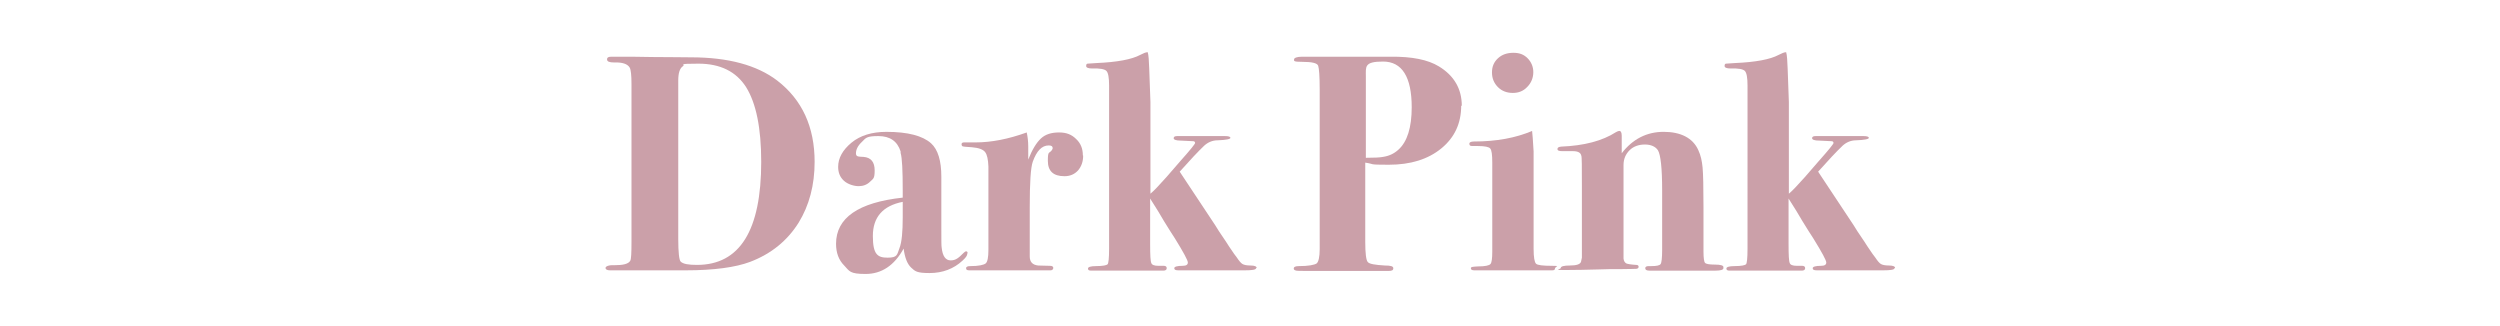 <?xml version="1.0" encoding="UTF-8"?>
<svg id="_レイヤー_1" xmlns="http://www.w3.org/2000/svg" version="1.1" viewBox="0 0 828.6 108.1">
  <!-- Generator: Adobe Illustrator 29.6.1, SVG Export Plug-In . SVG Version: 2.1.1 Build 9)  -->
  <defs>
    <style>
      .st0 {
        fill: #cba0a9;
      }
    </style>
  </defs>
  <path class="st0" d="M270,53.6c0,7.8-1.8,14.5-5.3,20.2-3.7,5.9-9,10.3-16.1,13-4.8,1.8-11.9,2.8-21.4,2.8h-25c-1,0-1.5-.3-1.5-.8s1-1,2.9-.9c2.9,0,4.7-.4,5.3-1.5.3-.5.4-2.6.4-6.2V27.9c0-3-.2-4.8-.6-5.5-.7-1.2-2.4-1.8-5.2-1.7-1.5,0-2.3-.3-2.3-1s.5-.9,1.4-.9h1.8c4.1,0,8.1,0,11.9.1,5.5,0,9.7.1,12.7.1,12.4,0,21.9,2.6,28.6,7.7,8.3,6.4,12.4,15.4,12.4,27ZM252.3,53.7c0-11.3-1.7-19.5-5-24.8-3.3-5.2-8.6-7.8-15.8-7.8s-4.3.3-5.1.8c-1.1.7-1.6,2.3-1.6,4.8v52.5c0,4.5.3,7,.8,7.5.8.8,2.6,1.1,5.4,1.1,14.2,0,21.3-11.4,21.3-34.2Z"/>
  <path class="st0" d="M320.6,84.1c0,.6-.5,1.3-1.6,2.3-2.9,2.7-6.6,4.1-10.9,4.1s-4.8-.6-6.1-1.8c-1.3-1.2-2.1-3.3-2.5-6.3-3.1,5.6-7.3,8.4-12.6,8.4s-5.3-.9-7.1-2.8c-1.8-1.8-2.7-4.2-2.7-7.2,0-8.6,7.4-13.7,22.1-15.3v-2.2c0-6.8-.2-11-.7-12.6v-.5c-1.1-3.4-3.5-5.1-7.4-5.1s-4.1.6-5.4,1.9c-1.4,1.3-2,2.6-2,3.8s.8,1.1,2.5,1.2c2.5.2,3.7,1.7,3.7,4.5s-.5,2.7-1.5,3.7c-1,1-2.3,1.5-3.8,1.5s-3.6-.6-4.9-1.8c-1.3-1.2-1.9-2.7-1.9-4.6,0-2.9,1.5-5.6,4.4-8,2.9-2.4,6.8-3.6,11.6-3.6,7.1,0,12,1.3,14.8,3.8,2.3,2.1,3.4,5.8,3.4,11.1v17.5c0,3.4,0,5.4.1,5.9.3,2.9,1.3,4.3,3,4.3s2.6-.8,4.3-2.5c.3-.3.6-.5.8-.5.3,0,.5.2.5.5ZM299.2,71.9v-5c-6.6,1.3-9.9,5.1-9.9,11.3s1.6,7.2,4.9,7.2,3.1-1,3.9-3.1c.8-2,1.1-5.5,1.1-10.3Z"/>
  <path class="st0" d="M359,51.6c0,2-.6,3.6-1.7,4.9-1.2,1.3-2.7,1.9-4.5,1.9-3.7,0-5.5-1.7-5.5-5.1s.4-2.3,1.3-3.5c.2-.3.3-.5.3-.7,0-.6-.4-.9-1.3-.9-2.3,0-4,1.8-5.3,5.4-.7,2-1,7-1,15v16.4c0,1.8.9,2.8,2.8,3,1.1,0,2.4.1,3.9.1.8,0,1.1.3,1.1.7s-.3.8-.9.8h-11c.3,0-1.3,0-4.6,0h-11.3c-.8,0-1.1-.2-1.1-.7s.5-.7,1.4-.7c2.8,0,4.5-.4,5.1-.9.6-.5.9-2,.9-4.5v-27.6c-.1-2.3-.4-3.9-1.1-4.8-.7-.9-2.1-1.4-4.4-1.6-1.8-.1-2.8-.2-3-.3-.2,0-.4-.3-.4-.7s.3-.6.8-.6h3.8c5.3,0,10.9-1.1,17-3.3.3,1.4.5,2.9.5,4.7v4.3c1.3-3.3,2.7-5.6,4.2-7,1.5-1.4,3.5-2,6-2s4.2.7,5.7,2.2c1.5,1.4,2.2,3.2,2.2,5.4Z"/>
  <path class="st0" d="M416.3,88.9c0,.5-1.3.7-3.8.7h-21.9c-1,0-1.4-.2-1.4-.7s.9-.8,2.8-.8c1.2,0,1.7-.4,1.7-1.1s-1.4-3.3-4.3-8c-.8-1.2-2-3.1-3.6-5.7-1.1-1.9-2.6-4.4-4.6-7.5v15.1c0,3.6.1,5.7.4,6.3.2.6,1,.9,2.3.9h1.8c.7,0,1,.3,1,.8s-.4.8-1.1.8h-23.9c-.8,0-1.1-.2-1.1-.7s.9-.8,2.7-.8c2.3,0,3.5-.3,3.8-.6s.5-2,.5-5.1V28.4c0-2.7-.3-4.3-.9-4.9-.6-.6-2.2-.9-4.7-.8-1.3,0-2-.3-2-.8s.1-.7.4-.8c.3,0,1.3-.1,3-.2,6.9-.3,11.7-1.2,14.5-2.7,1-.5,1.8-.9,2.5-.9.3,1,.4,2.8.5,5.5l.4,11v30.4c1.1-.9,2.8-2.7,5.3-5.5,1-1.2,2.5-2.9,4.6-5.3,3.3-3.7,4.9-5.7,4.9-6s-.2-.6-.6-.6c-.4,0-1.8-.1-4.1-.2-1.6,0-2.4-.3-2.4-.8s.4-.7,1.2-.7h15.8c1.2,0,1.8.2,1.8.6s-1.4.7-4.2.8c-1.8,0-3.3.7-4.5,1.8-2.1,2-4.8,4.9-8.1,8.6l11.8,17.8c.6,1,1.6,2.6,3,4.6.2.3.7,1,1.5,2.3l1.7,2.5.9,1.2c.8,1.2,1.4,1.9,1.9,2.2.5.3,1.4.5,2.7.5s2,.3,2,.8Z"/>
  <path class="st0" d="M484.3,35c0,5.9-2.2,10.6-6.6,14.2-4.4,3.6-10.2,5.4-17.4,5.4s-4.4-.2-7.8-.7v26.3c0,3.8.3,6,.8,6.6.5.7,2.4,1,5.7,1.2,1.8,0,2.8.2,2.8.9s-.5.9-1.6.9h-27c-2.3,0-3.6,0-3.9-.2-.3-.1-.5-.3-.5-.6,0-.5.5-.8,1.6-.8,3.3,0,5.3-.4,6-.9.6-.5,1-2.1,1-4.7V29.7c0-4.4-.2-7-.5-7.9-.3-.9-2.1-1.3-5.2-1.3s-2.8-.3-2.8-.8.9-.9,2.6-.9h29.3c7.2-.1,12.5,1,16.1,3.2,5.1,3.1,7.6,7.5,7.6,13.1ZM467.9,35.6c0-10.1-3.2-15.2-9.5-15.2s-5.7,1.7-5.7,5v26.9c2.8,0,4.7-.1,5.7-.3,2-.3,3.7-1.1,5.1-2.4,2.9-2.6,4.4-7.3,4.4-14.1Z"/>
  <path class="st0" d="M515.4,88.9c0,.5-.3.7-.9.7h-25.8c-.8,0-1.2-.2-1.2-.7s.8-.5,2.4-.6c2.3,0,3.7-.3,4.1-.8.4-.4.6-1.8.6-4.1v-29.5c0-2.6-.2-4.2-.7-4.7-.4-.5-1.8-.8-4-.8s-2.3,0-2.5-.1c-.2,0-.4-.3-.4-.7s.5-.7,1.5-.7c7.5,0,13.9-1.2,19.3-3.5.1.8.3,3.1.5,6.8v32.3c0,2.8.3,4.4.8,4.9.5.5,2.3.7,5.3.7s1.1.2,1.1.7ZM508.2,23.9c0,1.9-.7,3.6-2,4.9-1.3,1.4-2.9,2-4.8,2s-3.6-.6-4.9-1.9c-1.3-1.3-2-2.9-2-4.9s.7-3.5,2-4.7c1.3-1.2,3-1.8,5.1-1.8s3.5.6,4.7,1.8,1.9,2.8,1.9,4.6Z"/>
  <path class="st0" d="M571.2,88.9c0,.5-.9.8-2.6.8h-21.9c-1,0-1.4-.3-1.4-.8s.4-.7,1.2-.7h.8c1.7,0,2.8-.2,3.1-.7.3-.4.5-2,.5-4.6v-19.9c0-7.3-.5-11.7-1.4-13.2-.8-1.2-2.3-1.9-4.3-1.9s-3.8.6-5.1,1.9c-1.3,1.3-2,2.9-2,4.9v31c.1.8.4,1.3.9,1.6.4.2,1.6.4,3.3.5.5,0,.8.2.8.6s-.2.6-.7.7c-.5,0-2.2.1-5.1.1s-5.4,0-7.3.1c-3.8.1-7.6.2-11.5.2s-1.2-.2-1.2-.7,1-.8,3.1-.8,3.3-.4,3.6-1.2l.3-1.4v-23.5c0-6.6,0-10-.2-10.3-.2-1-1.1-1.5-2.8-1.5h-3.5c-1.1,0-1.6-.2-1.6-.7s.4-.7,1.2-.8c7.6-.3,13.7-1.9,18.2-4.8.5-.3.9-.4,1.1-.4.5,0,.8.5.8,1.6v5.8c3.6-4.7,8.3-7.1,13.9-7.1s9.7,2,11.5,6.1c.8,1.7,1.2,3.6,1.4,5.7.2,2.1.3,6.5.3,13.1v14.8c0,2.1.2,3.4.5,3.7.3.4,1.4.6,3.3.6s2.8.3,2.8.8Z"/>
  <path class="st0" d="M627.9,88.9c0,.5-1.3.7-3.8.7h-21.9c-1,0-1.4-.2-1.4-.7s.9-.8,2.8-.8c1.2,0,1.7-.4,1.7-1.1s-1.4-3.3-4.3-8c-.8-1.2-2-3.1-3.6-5.7-1.1-1.9-2.6-4.4-4.6-7.5v15.1c0,3.6.1,5.7.4,6.3.2.6,1,.9,2.3.9h1.8c.7,0,1,.3,1,.8s-.4.8-1.1.8h-23.9c-.8,0-1.1-.2-1.1-.7s.9-.8,2.7-.8c2.3,0,3.5-.3,3.8-.6s.5-2,.5-5.1V28.4c0-2.7-.3-4.3-.9-4.9-.6-.6-2.2-.9-4.7-.8-1.3,0-2-.3-2-.8s.1-.7.4-.8c.3,0,1.3-.1,3-.2,6.9-.3,11.7-1.2,14.5-2.7,1-.5,1.8-.9,2.5-.9.3,1,.4,2.8.5,5.5l.4,11v30.4c1.1-.9,2.8-2.7,5.3-5.5,1-1.2,2.5-2.9,4.6-5.3,3.3-3.7,4.9-5.7,4.9-6s-.2-.6-.6-.6c-.4,0-1.8-.1-4.1-.2-1.6,0-2.4-.3-2.4-.8s.4-.7,1.2-.7h15.8c1.2,0,1.8.2,1.8.6s-1.4.7-4.2.8c-1.8,0-3.3.7-4.5,1.8-2.1,2-4.8,4.9-8.1,8.6l11.8,17.8c.6,1,1.6,2.6,3,4.6.2.3.7,1,1.5,2.3l1.7,2.5.9,1.2c.8,1.2,1.4,1.9,1.9,2.2.5.3,1.4.5,2.7.5s2,.3,2,.8Z"/>
</svg>